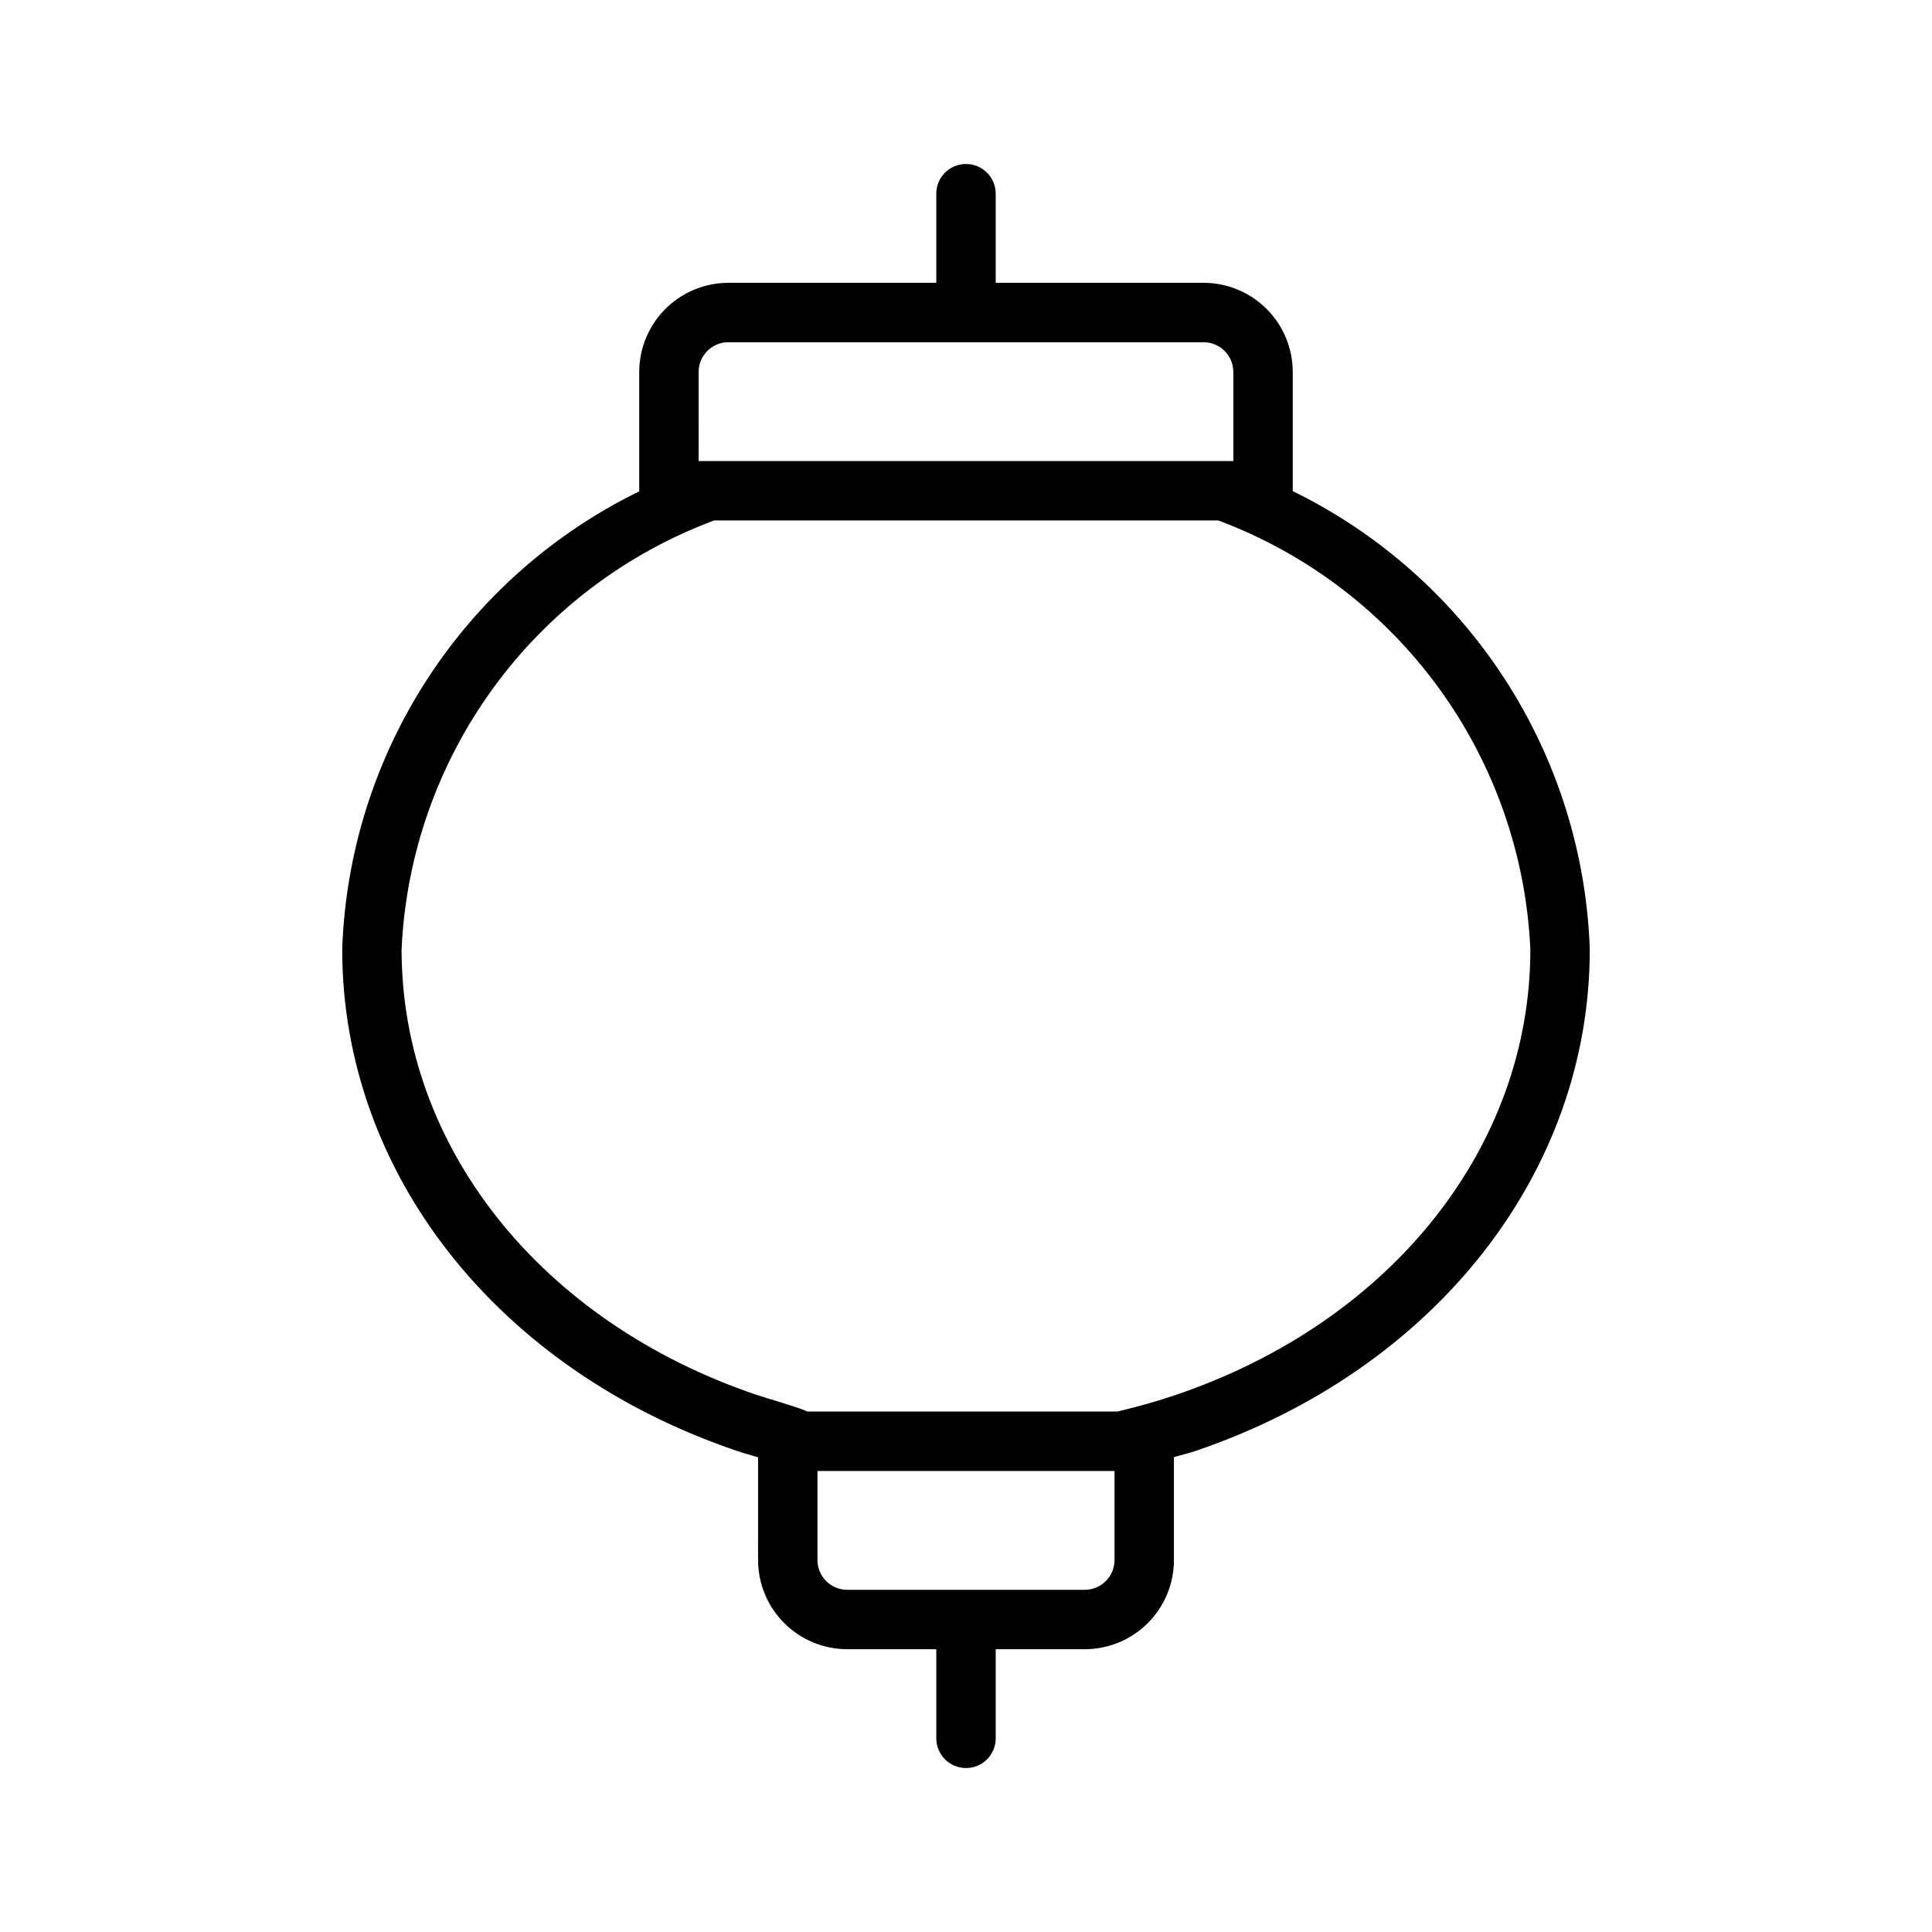 <?xml version="1.0" encoding="UTF-8"?>
<!-- Uploaded to: SVG Repo, www.svgrepo.com, Generator: SVG Repo Mixer Tools -->
<svg fill="#000000" width="800px" height="800px" version="1.1" viewBox="144 144 512 512" xmlns="http://www.w3.org/2000/svg">
 <path d="m234.69 395.61c0 59.215 41.113 111.4 104.7 132.93 1.793 0.617 3.672 1.102 5.512 1.664l-0.004 27.238c0.008 6.262 2.496 12.266 6.926 16.691 4.426 4.43 10.43 6.918 16.691 6.926h23.617l-0.004 23.617c0 4.348 3.527 7.871 7.875 7.871s7.871-3.523 7.871-7.871v-23.617h23.617c6.258-0.008 12.262-2.496 16.691-6.926 4.426-4.426 6.914-10.43 6.922-16.691v-27.281c1.859-0.57 3.805-0.984 5.625-1.609 63.531-21.57 104.58-73.754 104.58-132.94l0.004 0.004c-0.871-25.484-8.656-50.254-22.527-71.652-13.871-21.398-33.305-38.621-56.215-49.816l0.02-0.094v-31.488c-0.008-6.262-2.496-12.266-6.926-16.691-4.426-4.43-10.43-6.918-16.688-6.926h-55.105v-23.617c0-4.348-3.523-7.871-7.871-7.871s-7.875 3.523-7.875 7.871v23.617h-55.102c-6.262 0.008-12.266 2.496-16.691 6.926-4.43 4.426-6.918 10.43-6.926 16.691v31.488l0.027 0.145c-22.906 11.188-42.34 28.398-56.211 49.789-13.875 21.387-21.664 46.148-22.535 71.629zm204.67 161.83c-0.008 4.344-3.527 7.863-7.871 7.875h-62.977c-4.344-0.012-7.863-3.531-7.875-7.875v-23.613h78.719zm-110.21-314.88-0.004 0.004c0.008-4.348 3.527-7.867 7.875-7.871h125.95c4.344 0.004 7.863 3.523 7.871 7.871v23.617h-141.7zm4.133 39.359h133.58l-0.004 0.004c23.414 8.758 43.734 24.203 58.441 44.414 14.703 20.215 23.141 44.305 24.262 69.277 0 52.344-36.855 98.668-93.926 118.04-5.039 1.723-10.234 3.172-15.535 4.426h-82.145c-1.418-0.84-11.375-3.711-13.5-4.441-57.117-19.344-94.031-65.668-94.031-118.03 1.129-24.988 9.59-49.094 24.32-69.312 14.734-20.215 35.09-35.648 58.531-44.379z"/>
</svg>